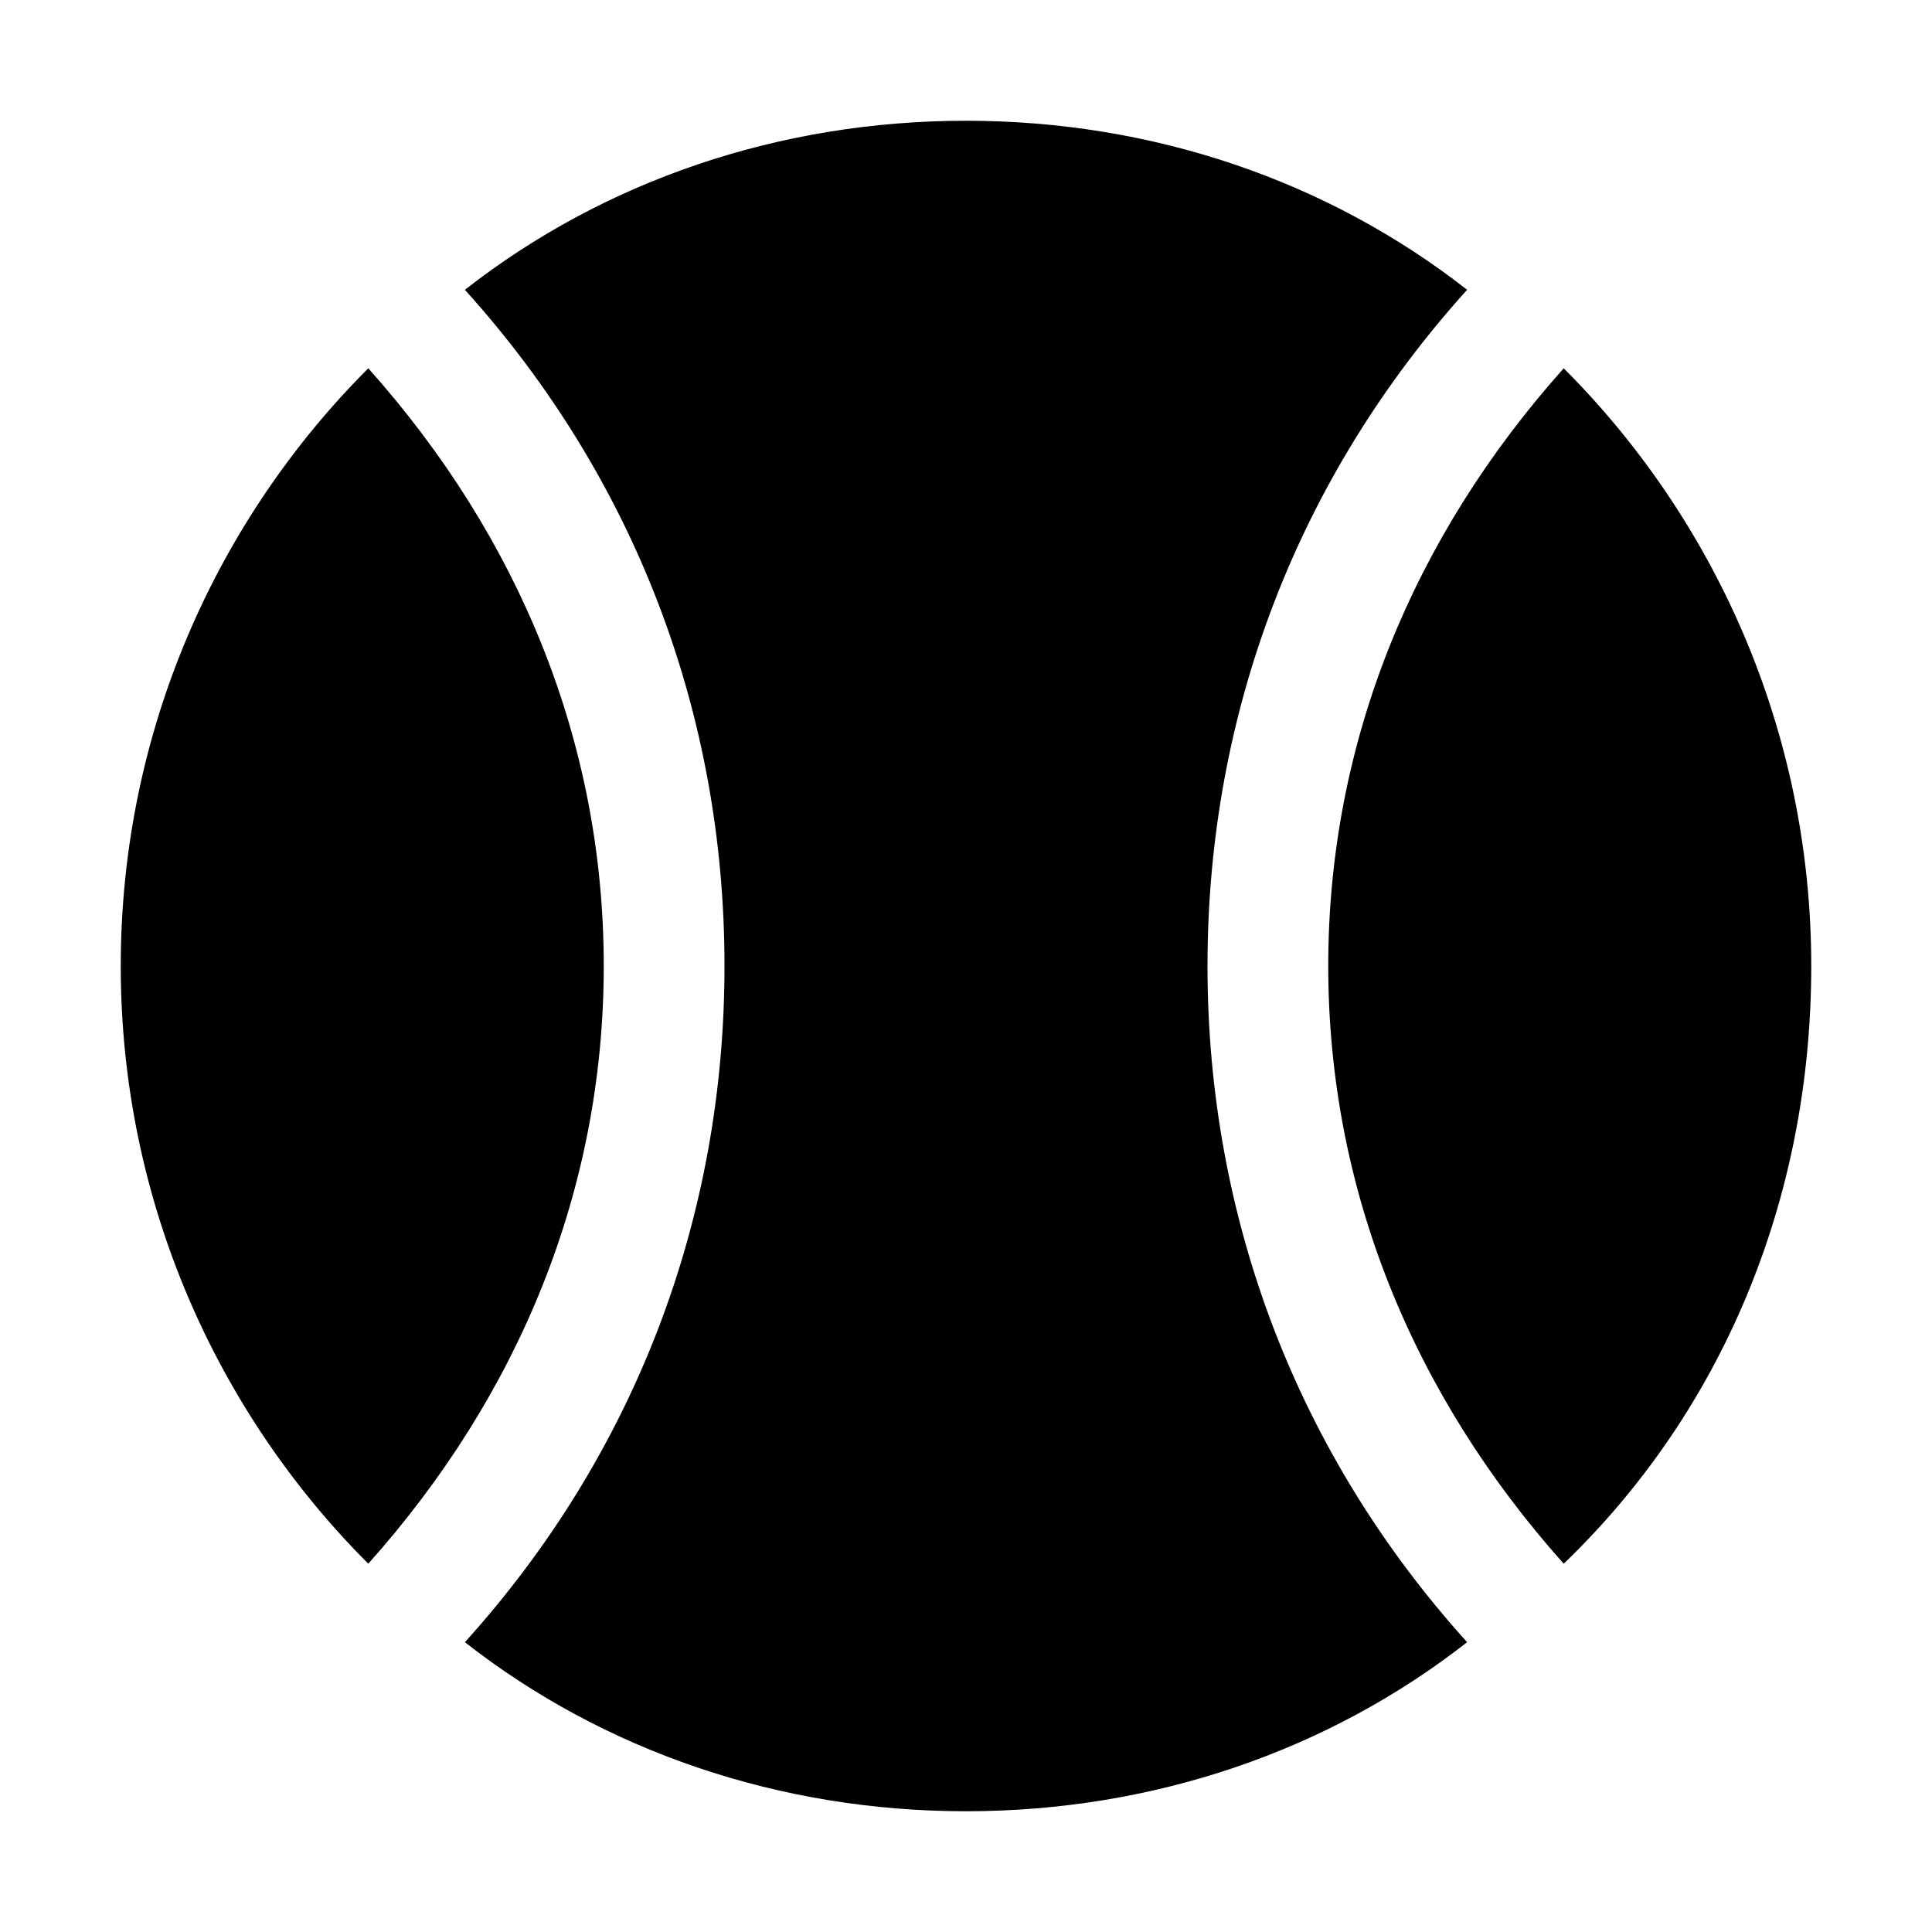 <?xml version="1.0" encoding="utf-8"?>

<!-- Uploaded to: SVG Repo, www.svgrepo.com, Generator: SVG Repo Mixer Tools -->
<svg version="1.1" id="Icons" xmlns="http://www.w3.org/2000/svg" xmlns:xlink="http://www.w3.org/1999/xlink" 
	 viewBox="0 0 32 32" xml:space="preserve">
<style type="text/css">
	.st0{fill:none;stroke:#000000;stroke-width:2;stroke-linecap:round;stroke-linejoin:round;stroke-miterlimit:10;}
</style>
<g>
	<path d="M25.9,6.1C23.4,8.9,22,12.3,22,16c0,3.7,1.4,7.1,3.9,9.9c2.6-2.5,4.1-6,4.1-9.9C30,12.1,28.4,8.6,25.9,6.1z"/>
	<path d="M20,16c0-4.2,1.5-8.1,4.3-11.2C22,3,19.1,2,16,2c-3.1,0-6,1-8.3,2.8C10.5,7.9,12,11.8,12,16c0,4.2-1.5,8.1-4.3,11.2
		C10,29,12.9,30,16,30c3.1,0,6-1,8.3-2.8C21.5,24.1,20,20.2,20,16z"/>
	<path d="M6.1,25.9C8.6,23.1,10,19.7,10,16c0-3.7-1.4-7.1-3.9-9.9C3.6,8.6,2,12.1,2,16C2,19.9,3.6,23.4,6.1,25.9z"/>
</g>
</svg>